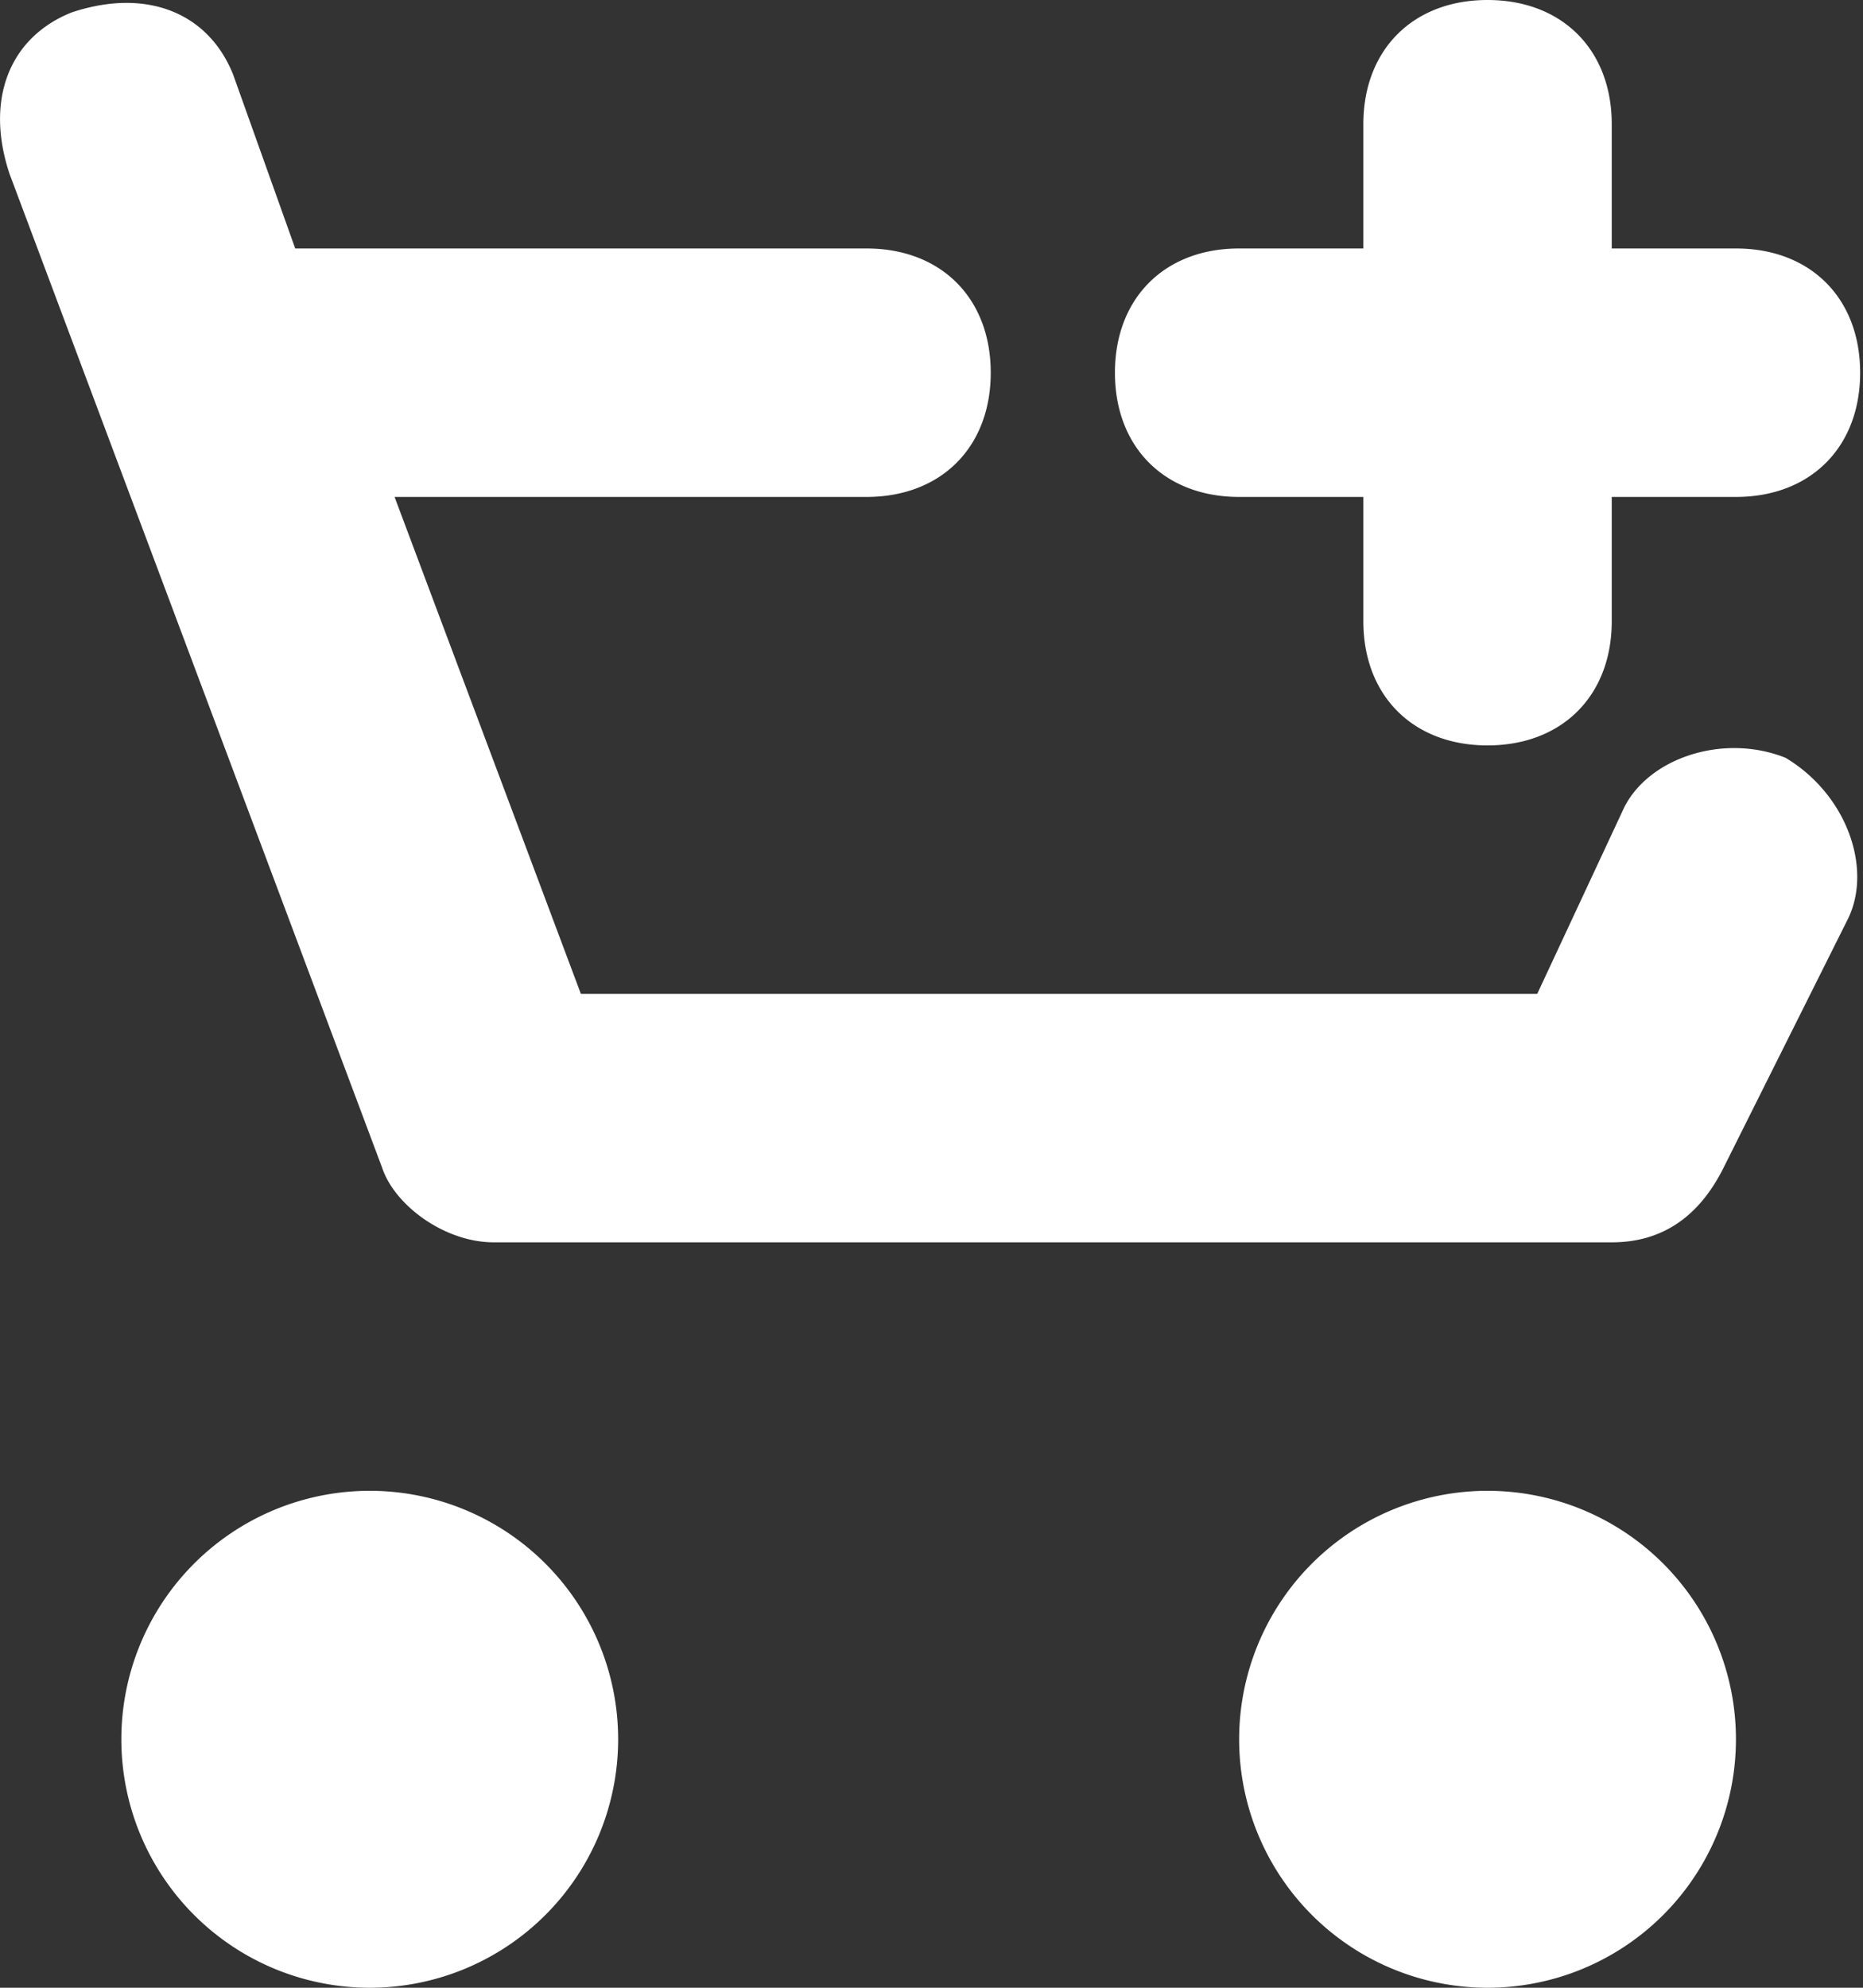 <svg width="15" height="16" viewBox="0 0 15 16" xmlns="http://www.w3.org/2000/svg"><rect x="0" y="0" width="15" height="16" fill="#333333" stroke="none"/><title>Combined Shape</title><path d="M9.977 4c-.6 0-1-.4-1-1s.4-1 1-1h1V1c0-.6.4-1 1-1s1 .4 1 1v1h1c.6 0 1 .4 1 1s-.4 1-1 1h-1v1c0 .6-.4 1-1 1s-1-.4-1-1V4h-1zm4.4 2.1c.5.3.7.9.5 1.3l-1 2c-.2.4-.5.6-.9.6h-9c-.4 0-.8-.3-.9-.6l-3-8c-.2-.6 0-1.1.5-1.3.6-.2 1.1 0 1.3.5l.5 1.4h4.6c.6 0 1 .4 1 1s-.4 1-1 1h-3.8l1.5 4h7.7l.7-1.5c.2-.4.8-.6 1.3-.4zM2.977 16a2 2 0 1 1 0-4 2 2 0 0 1 0 4zm9 0a2 2 0 1 1 0-4 2 2 0 0 1 0 4z" fill="#FFF" fill-rule="evenodd"/></svg>